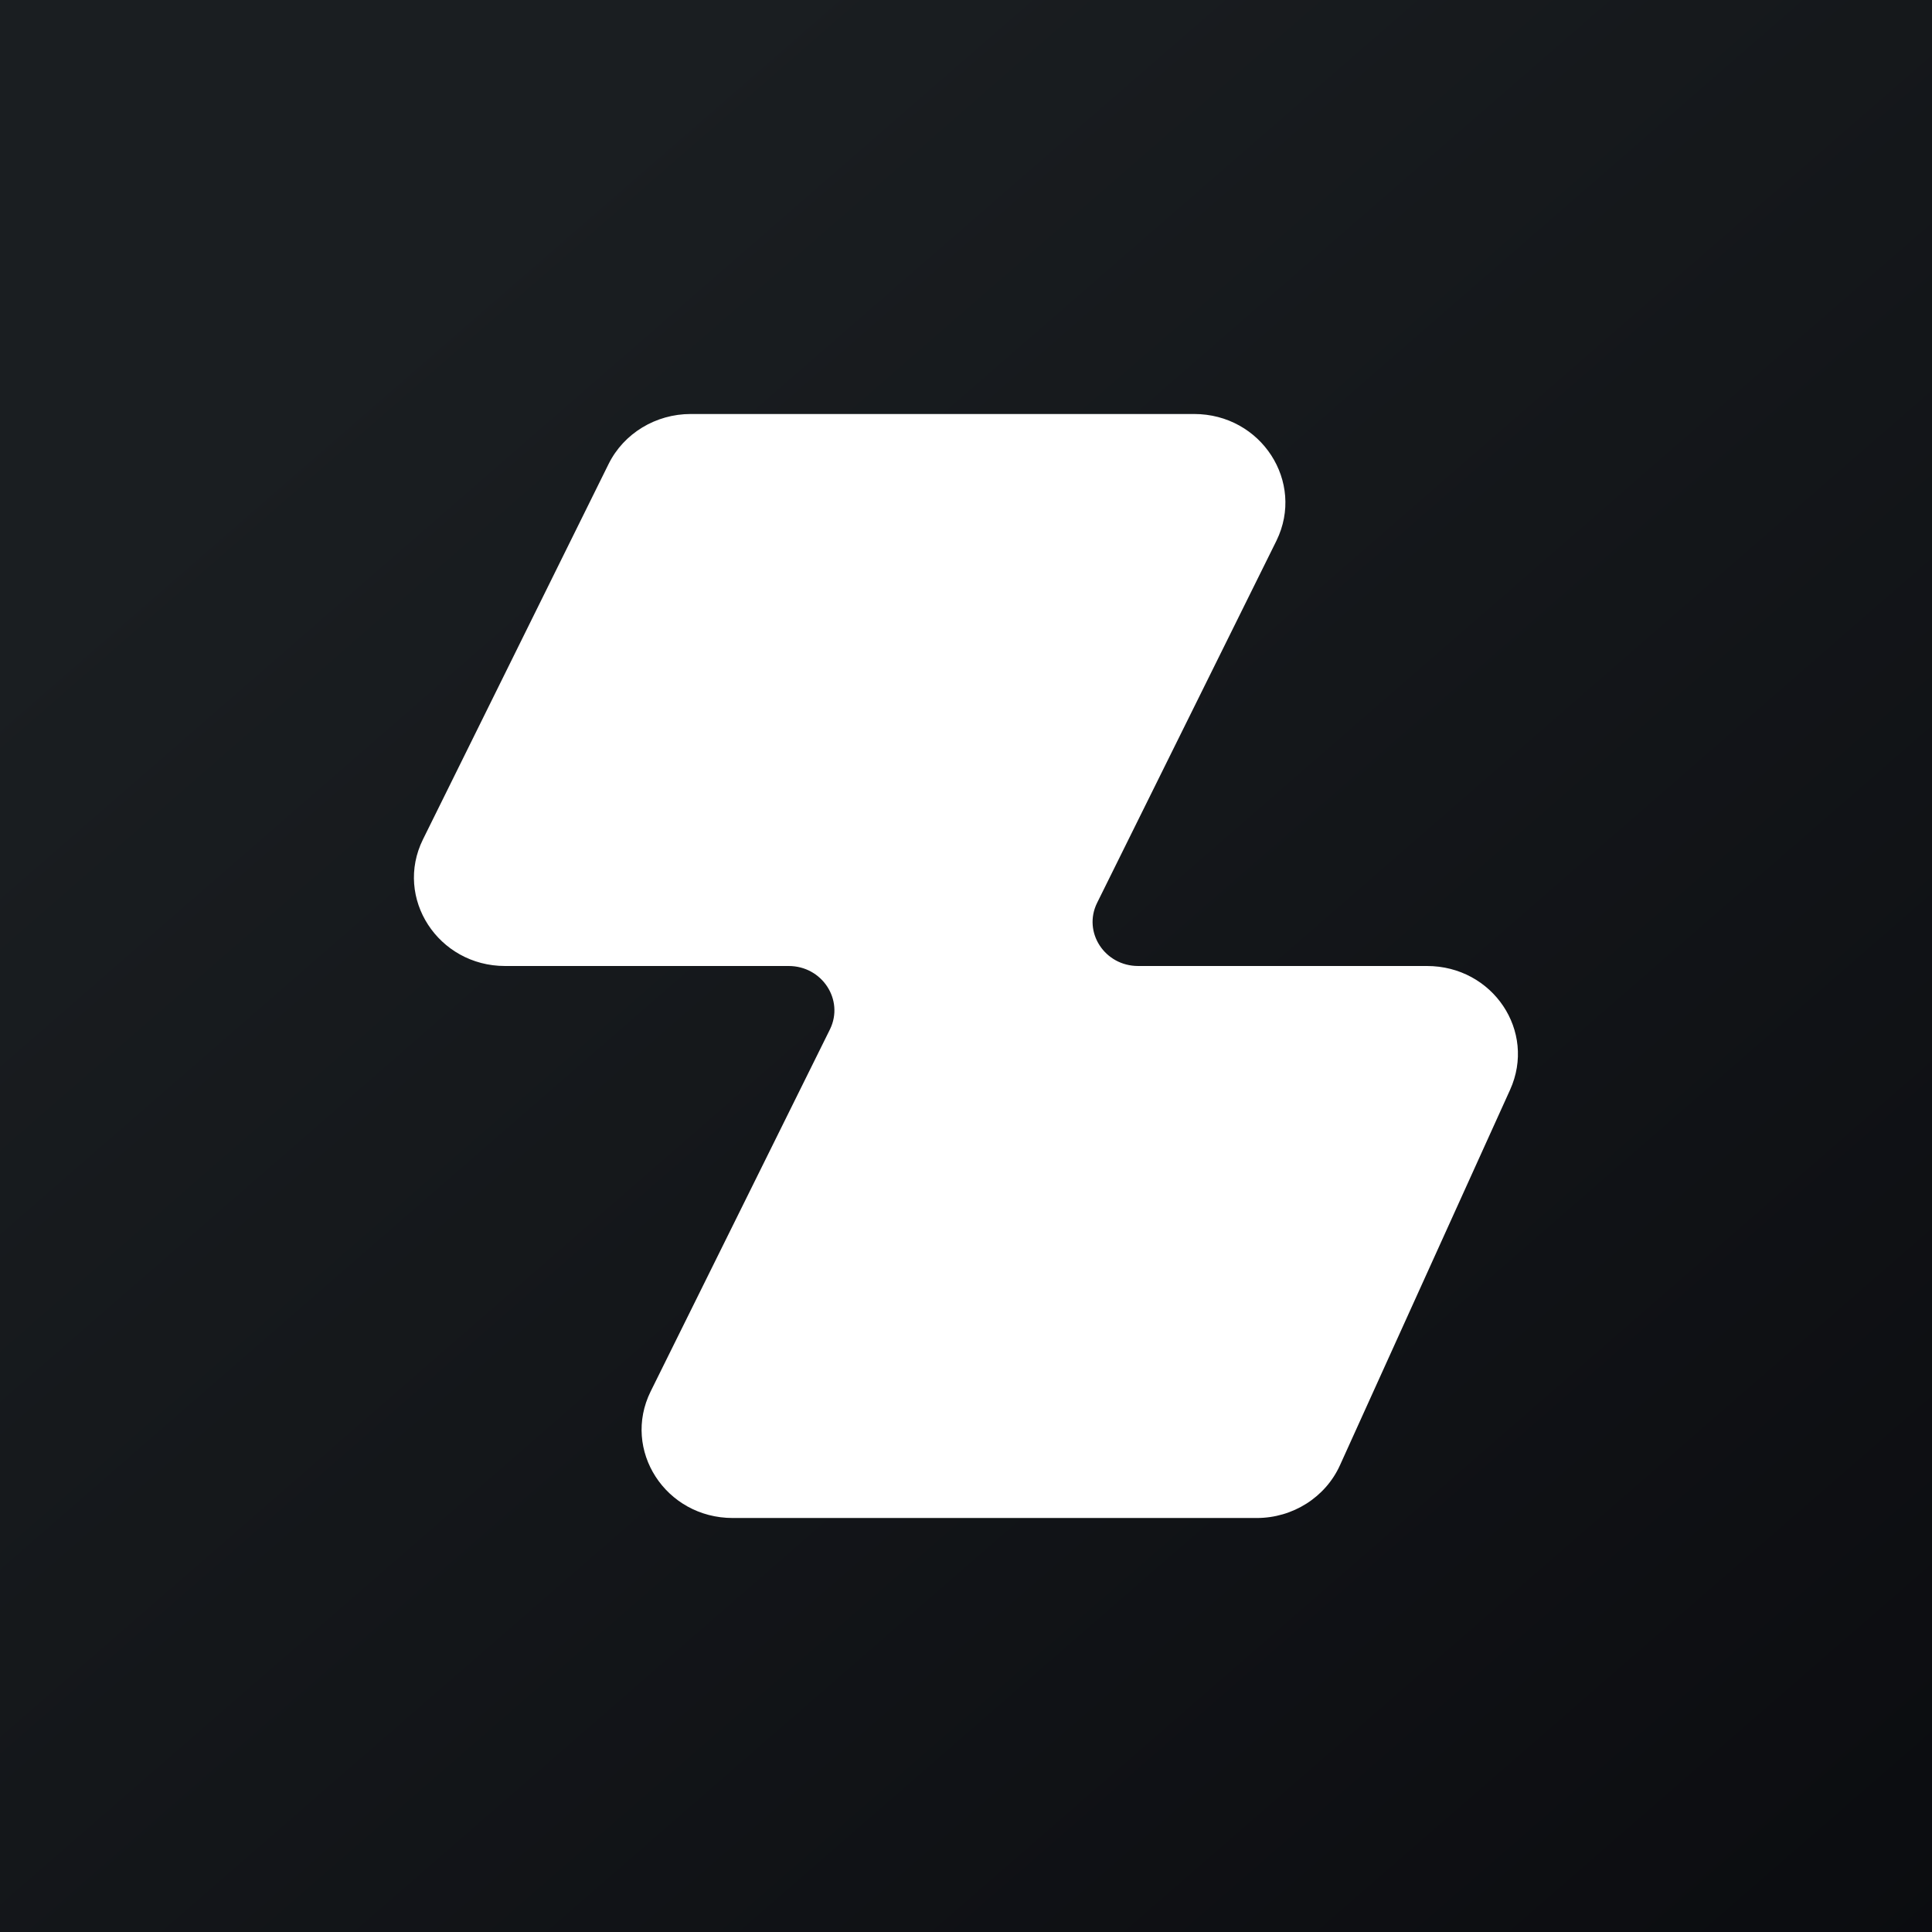 ﻿<?xml version="1.0" standalone="no"?>
<!DOCTYPE svg PUBLIC "-//W3C//DTD SVG 1.1//EN" 
"http://www.w3.org/Graphics/SVG/1.1/DTD/svg11.dtd">
<svg width="56" height="56" viewBox="0 0 56 56" xmlns="http://www.w3.org/2000/svg"><rect x="0" y="0" width="56" height="56" fill="#808080" stroke="none"/><path fill="url(#api2wfh5t)" d="M0 0h56v56H0z"/><path d="M34.61 12H20.02c-1.01 0-1.94.56-2.38 1.45l-5.38 10.88c-.84 1.7.44 3.67 2.38 3.67h8.22c.97 0 1.61.98 1.2 1.83l-5.2 10.5c-.84 1.7.43 3.67 2.38 3.67h15.19c1.04 0 1.99-.6 2.41-1.53l4.93-10.88c.77-1.7-.5-3.59-2.41-3.59h-8.37c-.97 0-1.61-.98-1.19-1.83l5.2-10.5c.83-1.7-.44-3.67-2.39-3.67Z" fill="#fff"/><defs><linearGradient id="api2wfh5t" x1="10.42" y1="9.71" x2="68.15" y2="76.02" gradientUnits="userSpaceOnUse"><stop stop-color="#1A1E21"/><stop offset="1" stop-color="#06060A"/></linearGradient></defs></svg>